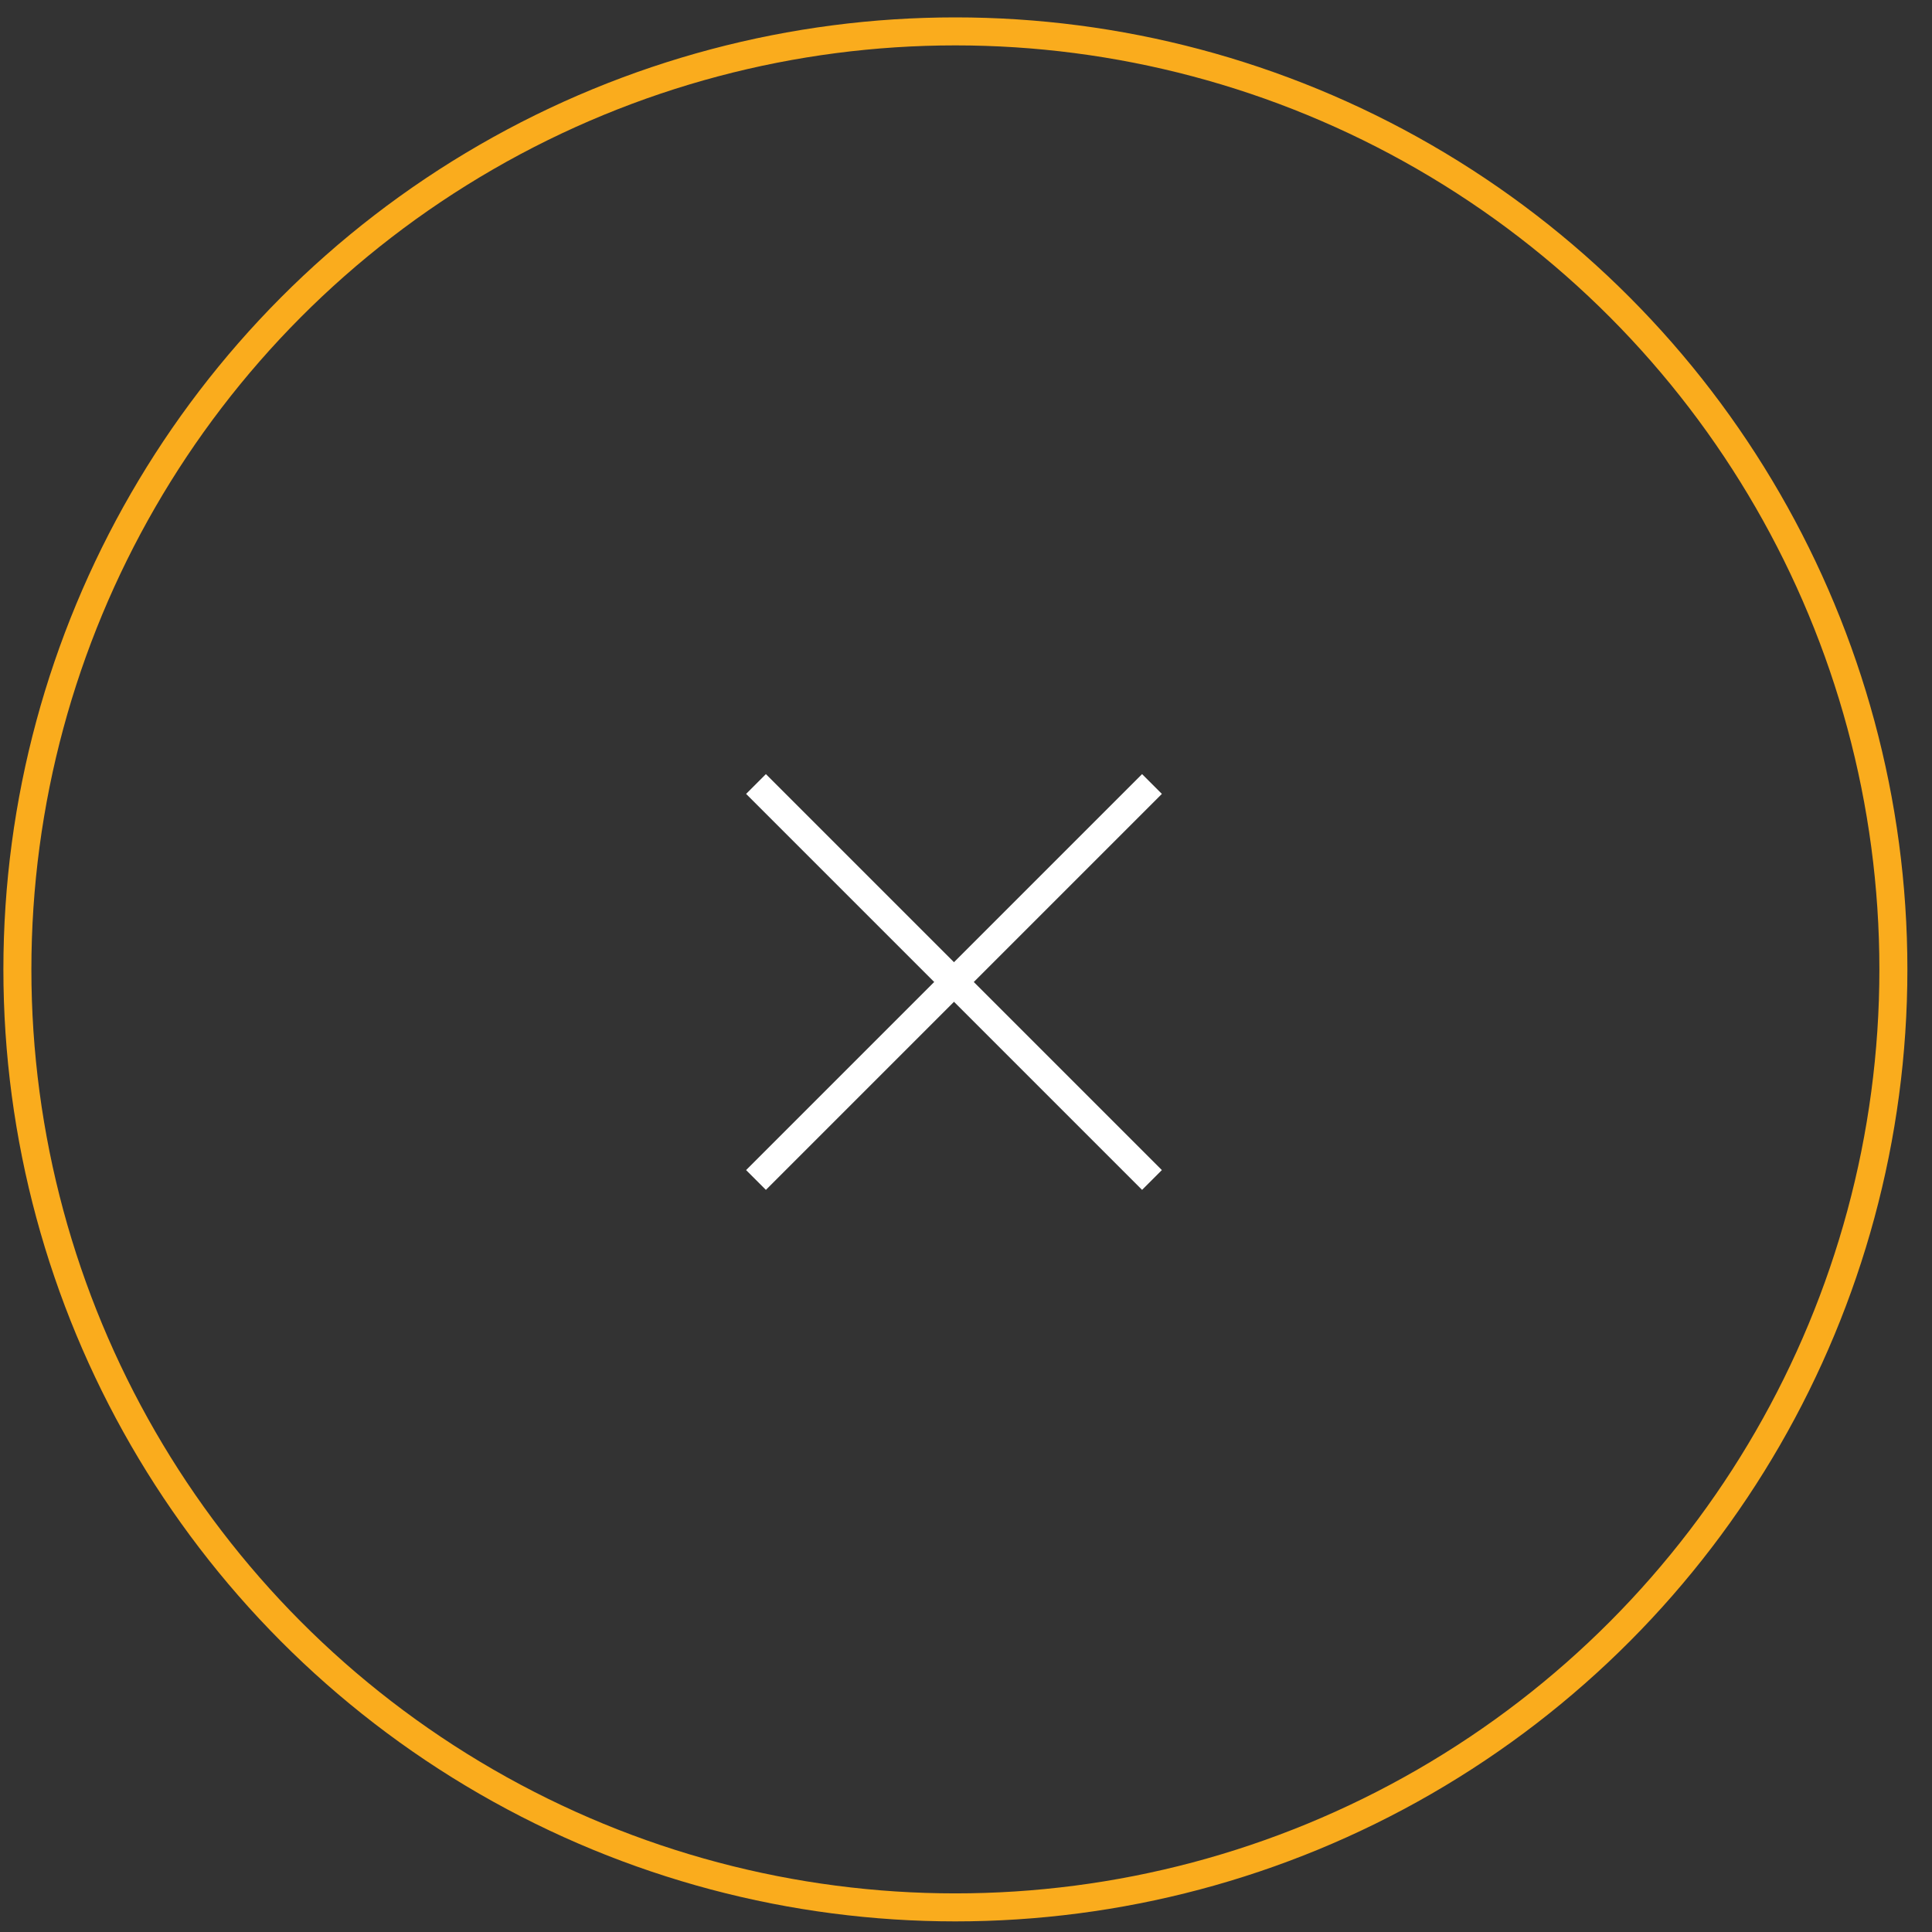 <?xml version="1.0" encoding="UTF-8"?> <svg xmlns="http://www.w3.org/2000/svg" width="69" height="69" viewBox="0 0 69 69" fill="none"><rect x="0" y="0" width="69" height="69" fill="#333333" stroke="none"/><g clip-path="url(#clip0_251_8)"><circle cx="34.121" cy="34.621" r="33.5" transform="rotate(-180 34.121 34.621)" stroke="#FAAC1D"></circle><path d="M27 42.142L41.142 28" stroke="white"></path><path d="M27 28L41.142 42.142" stroke="white"></path></g><defs><clipPath id="clip0_251_8"><rect width="68" height="68" fill="white" transform="translate(0.121 0.621)"></rect></clipPath></defs></svg> 